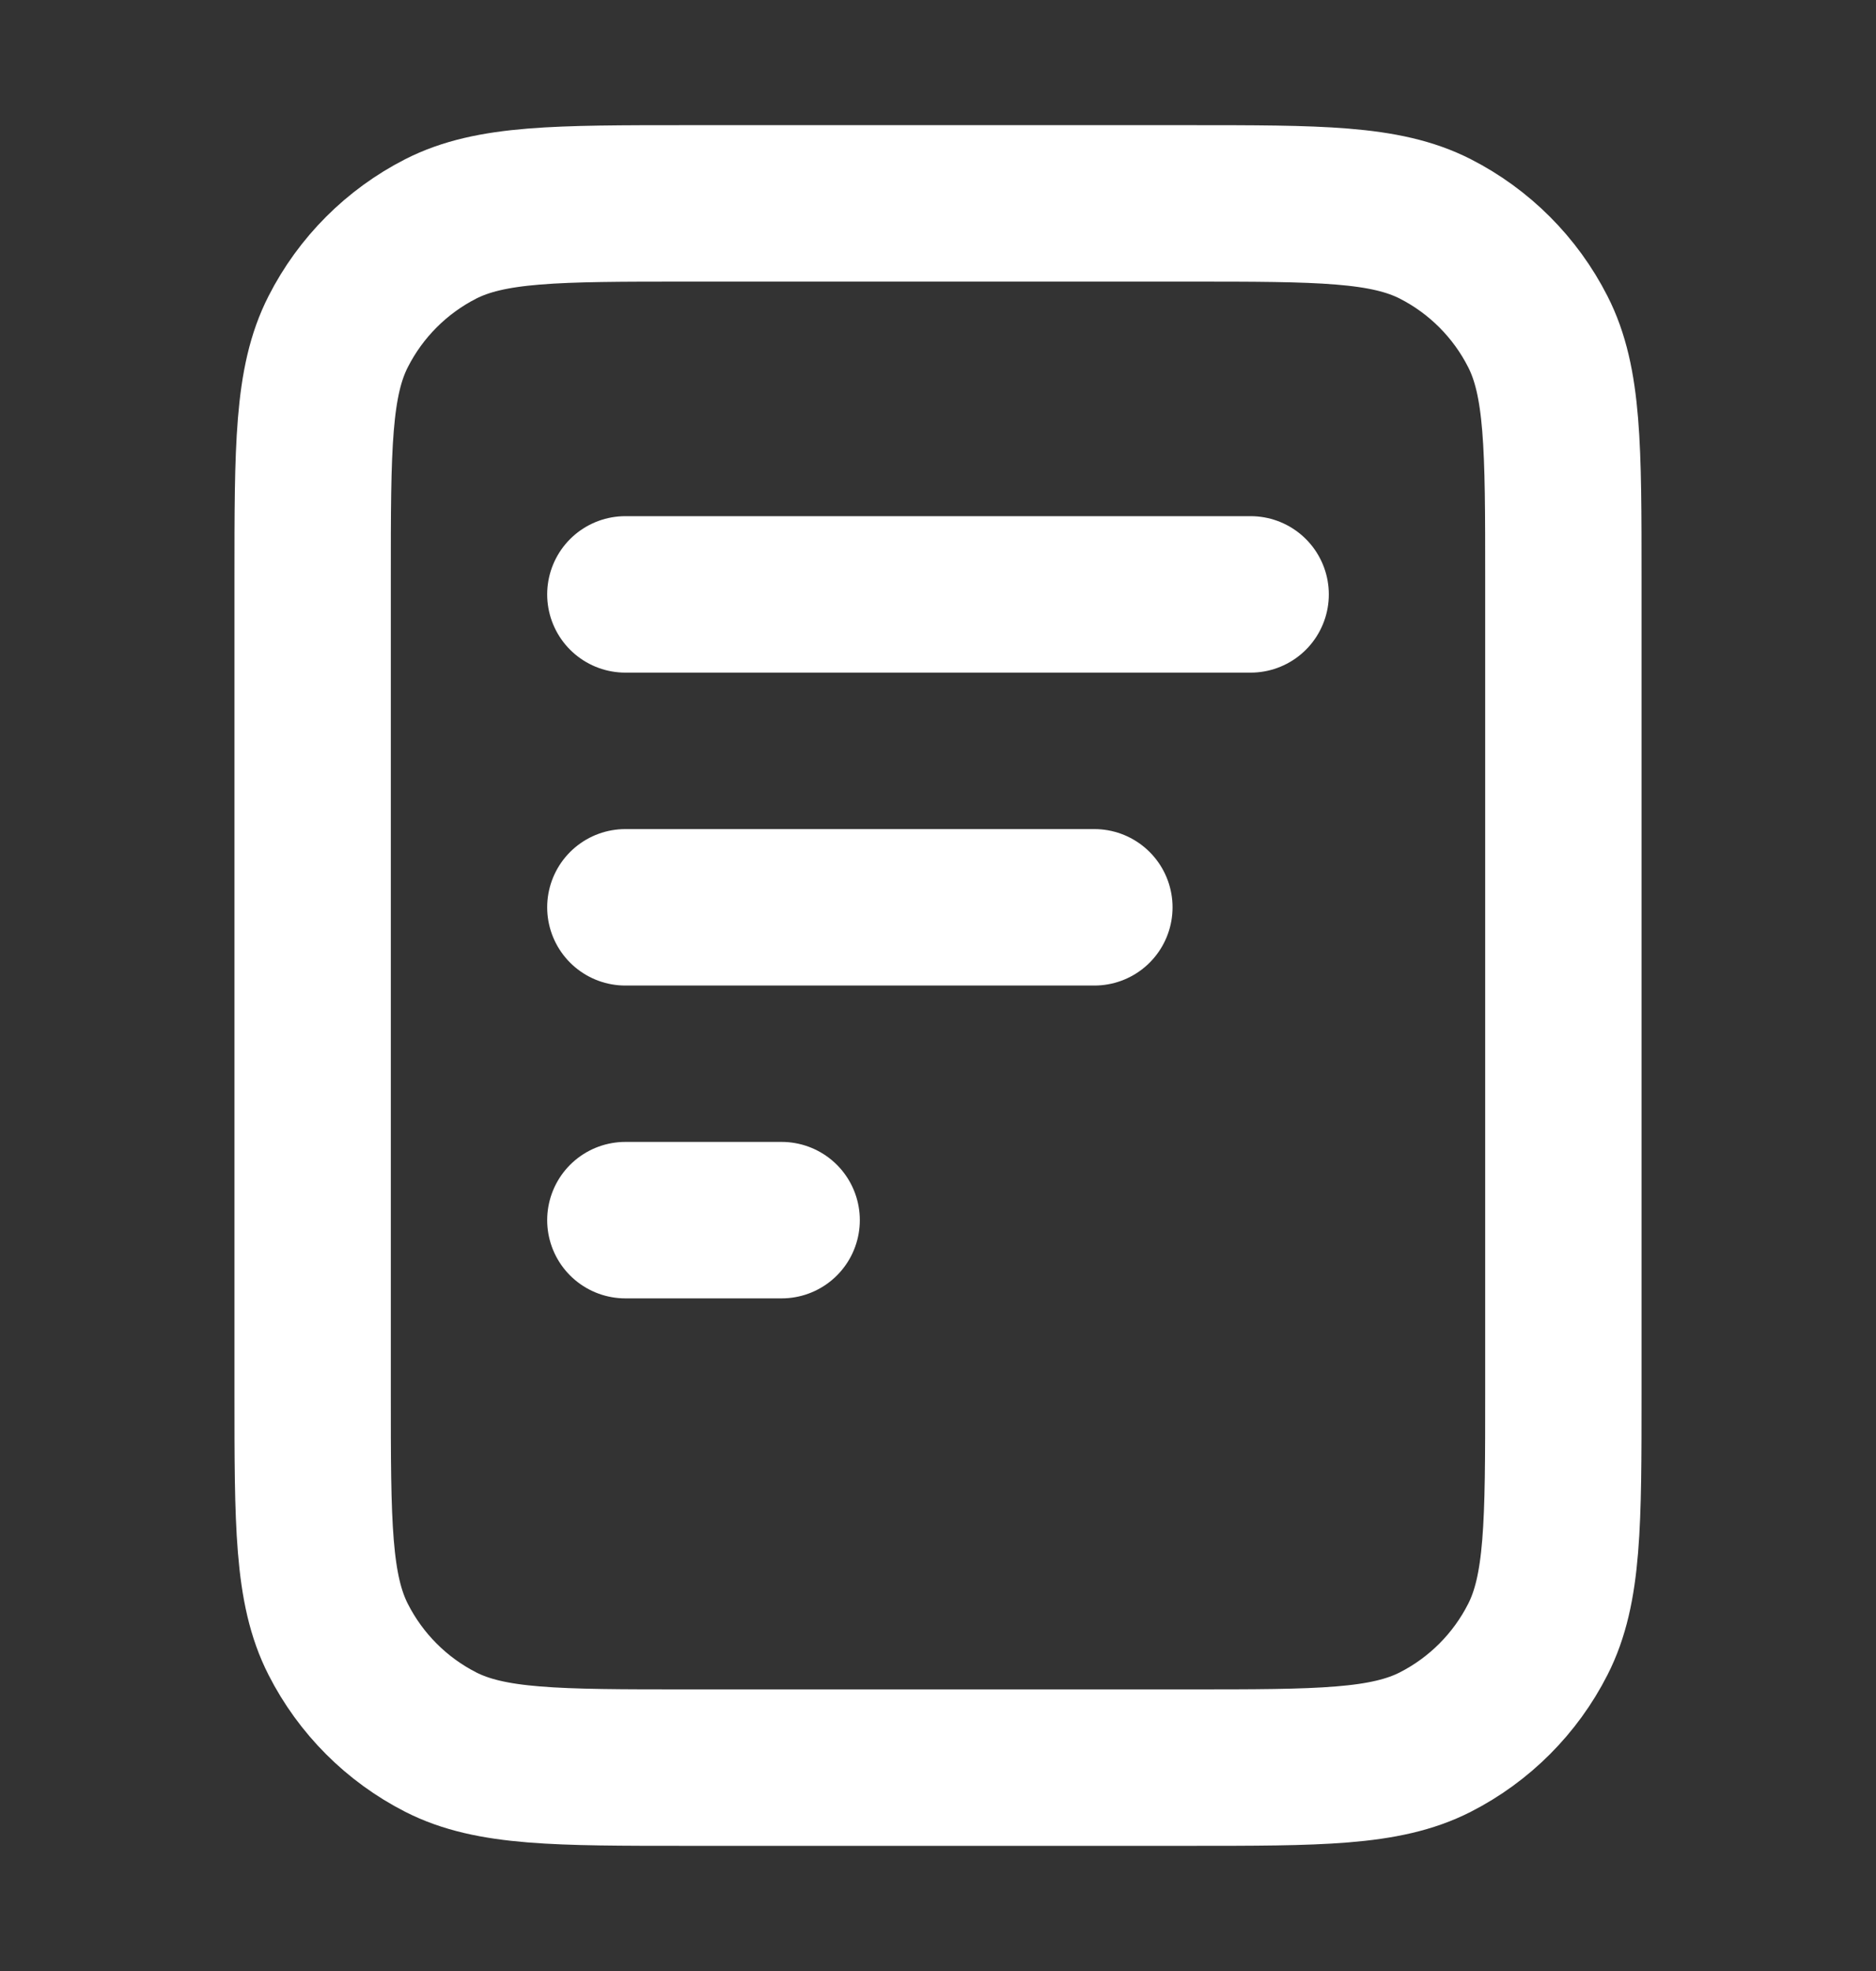 <svg width="20" height="21" viewBox="0 0 20 21" fill="none" xmlns="http://www.w3.org/2000/svg">
<rect x="0" y="0" width="20" height="21" fill="#333333" stroke="none"/>
<g id="file-02">
<path id="Icon" d="M11.667 9.667H6.667M8.333 13H6.667M13.333 6.333H6.667M16.667 6.167V14.833C16.667 16.233 16.667 16.933 16.394 17.468C16.154 17.939 15.772 18.321 15.302 18.561C14.767 18.833 14.067 18.833 12.667 18.833H7.333C5.933 18.833 5.233 18.833 4.698 18.561C4.228 18.321 3.846 17.939 3.606 17.468C3.333 16.933 3.333 16.233 3.333 14.833V6.167C3.333 4.767 3.333 4.066 3.606 3.532C3.846 3.061 4.228 2.679 4.698 2.439C5.233 2.167 5.933 2.167 7.333 2.167H12.667C14.067 2.167 14.767 2.167 15.302 2.439C15.772 2.679 16.154 3.061 16.394 3.532C16.667 4.066 16.667 4.767 16.667 6.167Z" stroke="#fff" stroke-width="1.667" stroke-linecap="round" stroke-linejoin="round"/>
</g>
</svg>
